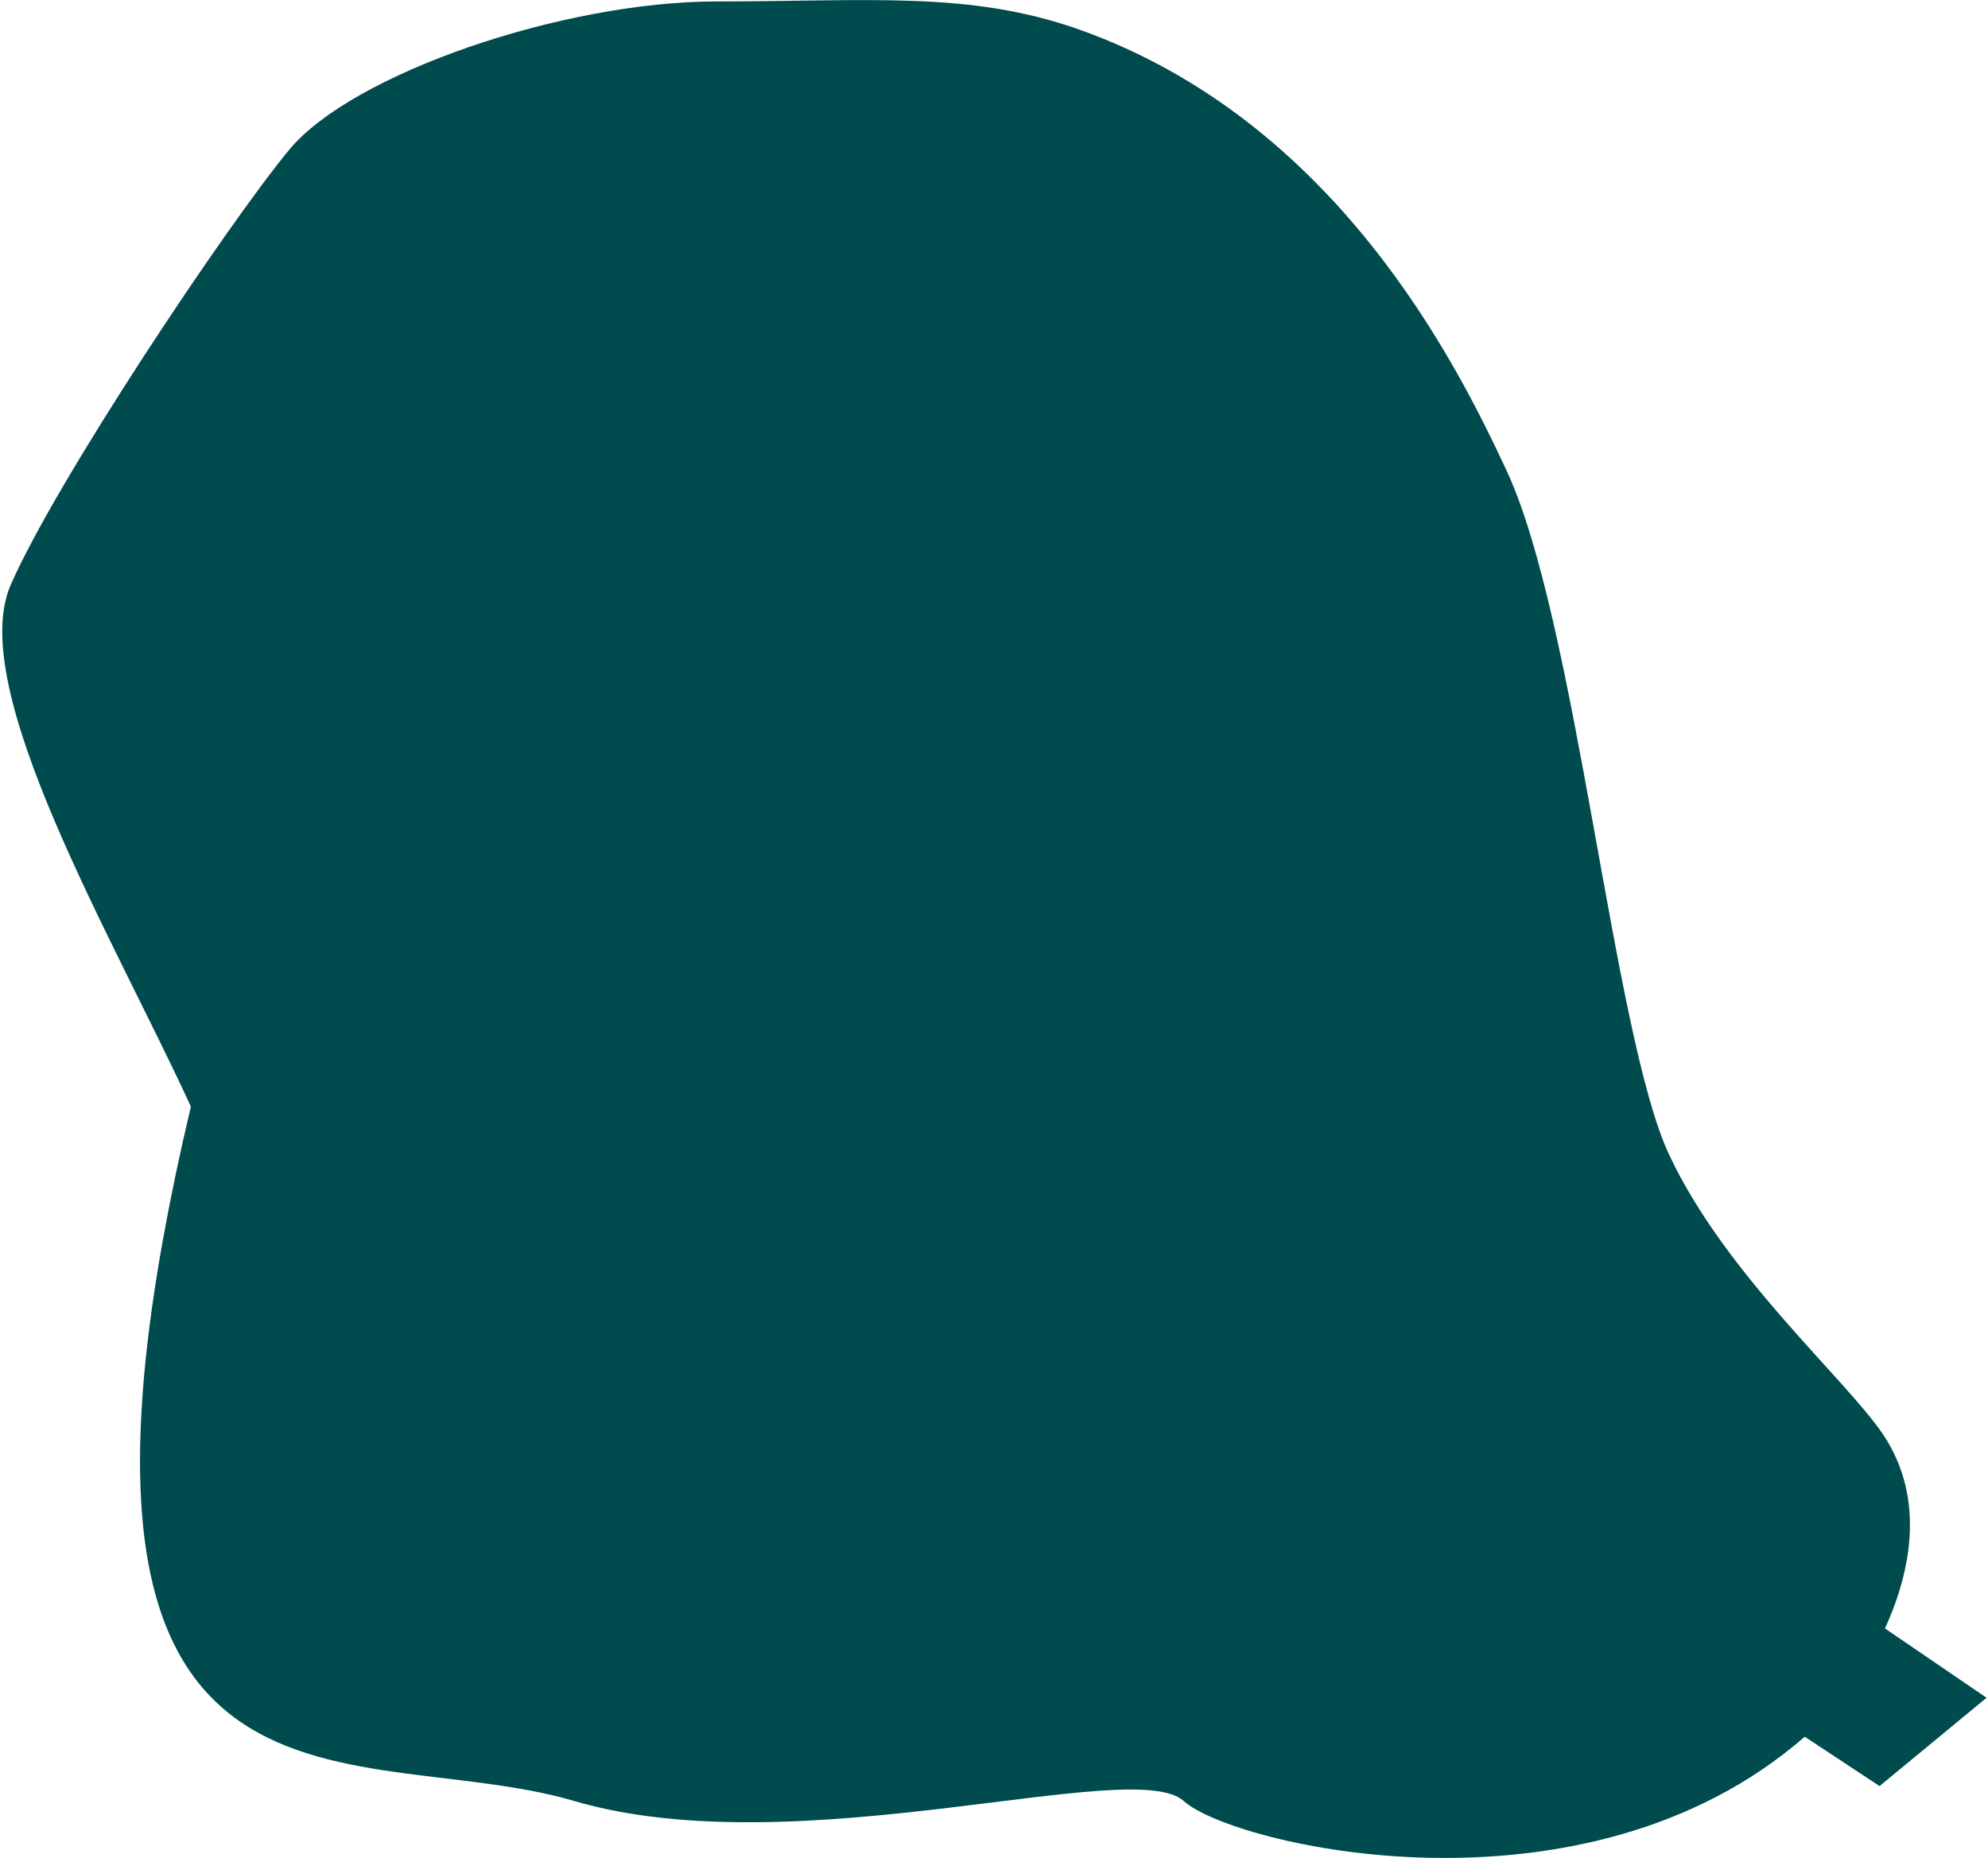 <svg width="675" height="631" fill="none" xmlns="http://www.w3.org/2000/svg"><path d="M194.889 611.607c76.022 22.329 189.599-15.558 207 0 16.286 14.909 135.585 43.846 210.888-21.804l25.396 16.759 36.343-29.988-34.494-23.537c8.228-18.052 14.287-43.588-.679-65.938-12.928-19.098-53.578-54.3-72.639-95.014-19.061-40.713-31.372-181.505-55.245-232.444-16.978-36.391-57.842-118.513-144.911-149.572C329.24-3.142 295.518.476 243.297.488c-52.221.011-123.799 24.55-145.158 50.429-21.36 25.878-79.183 112.574-94.52 147.746-15.336 35.172 34.915 119.887 61.19 177.147-61.19 258.797 54.104 213.515 130.08 235.797z" fill="#004B4E"/></svg>